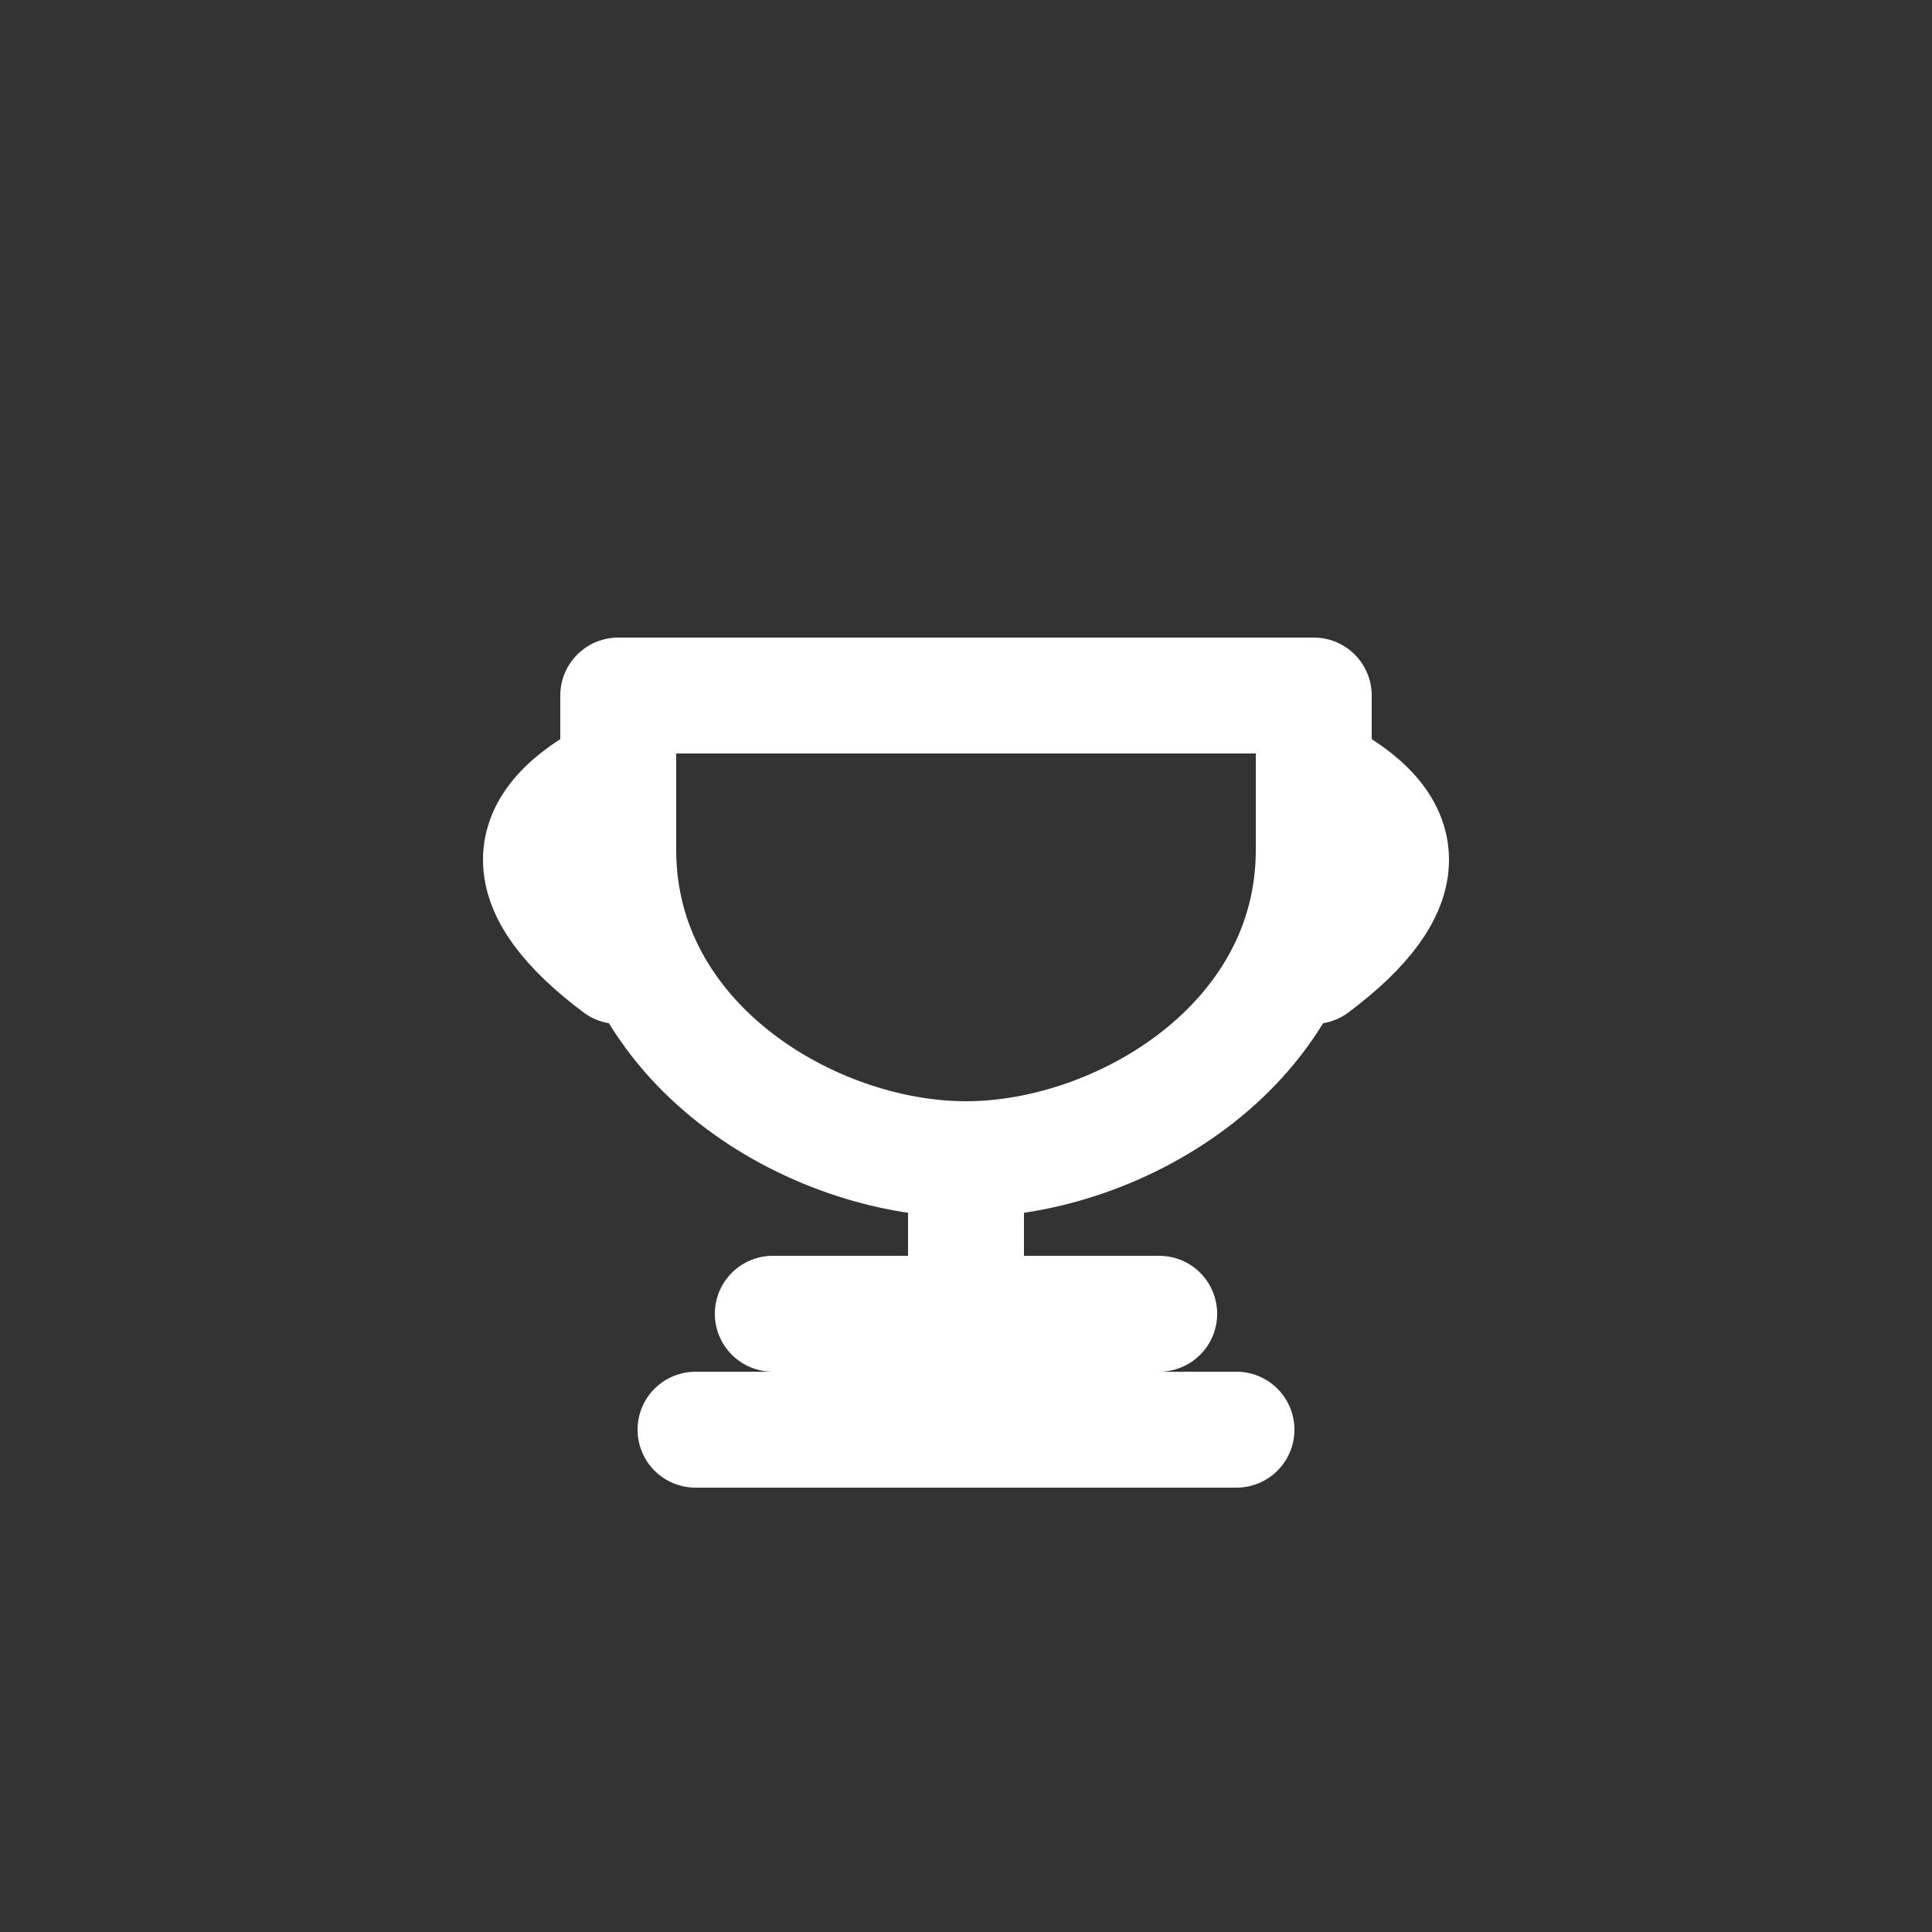 <?xml version="1.0" encoding="UTF-8" standalone="no"?>
<svg xmlns="http://www.w3.org/2000/svg" width="100" height="100" viewBox="0 0 100 100" aria-label="Proven Expertise - Trophy" fill="none">
  <rect x="0" y="0" width="100" height="100" fill="#333333" stroke="none"/>
  <g stroke="#FFFFFF" stroke-width="6" stroke-linecap="round" stroke-linejoin="round">
    <!-- Cup -->
    <path d="M32 36 H68 V44 C68 54 58 60 50 60 C42 60 32 54 32 44 V36 Z"/>
    <!-- Handles -->
    <path d="M32 40 Q24 44 32 50"/>
    <path d="M68 40 Q76 44 68 50"/>
    <!-- Stem & base -->
    <line x1="50" y1="60" x2="50" y2="68"/>
    <line x1="40" y1="68" x2="60" y2="68"/>
    <line x1="36" y1="74" x2="64" y2="74"/>
  </g>
</svg>
